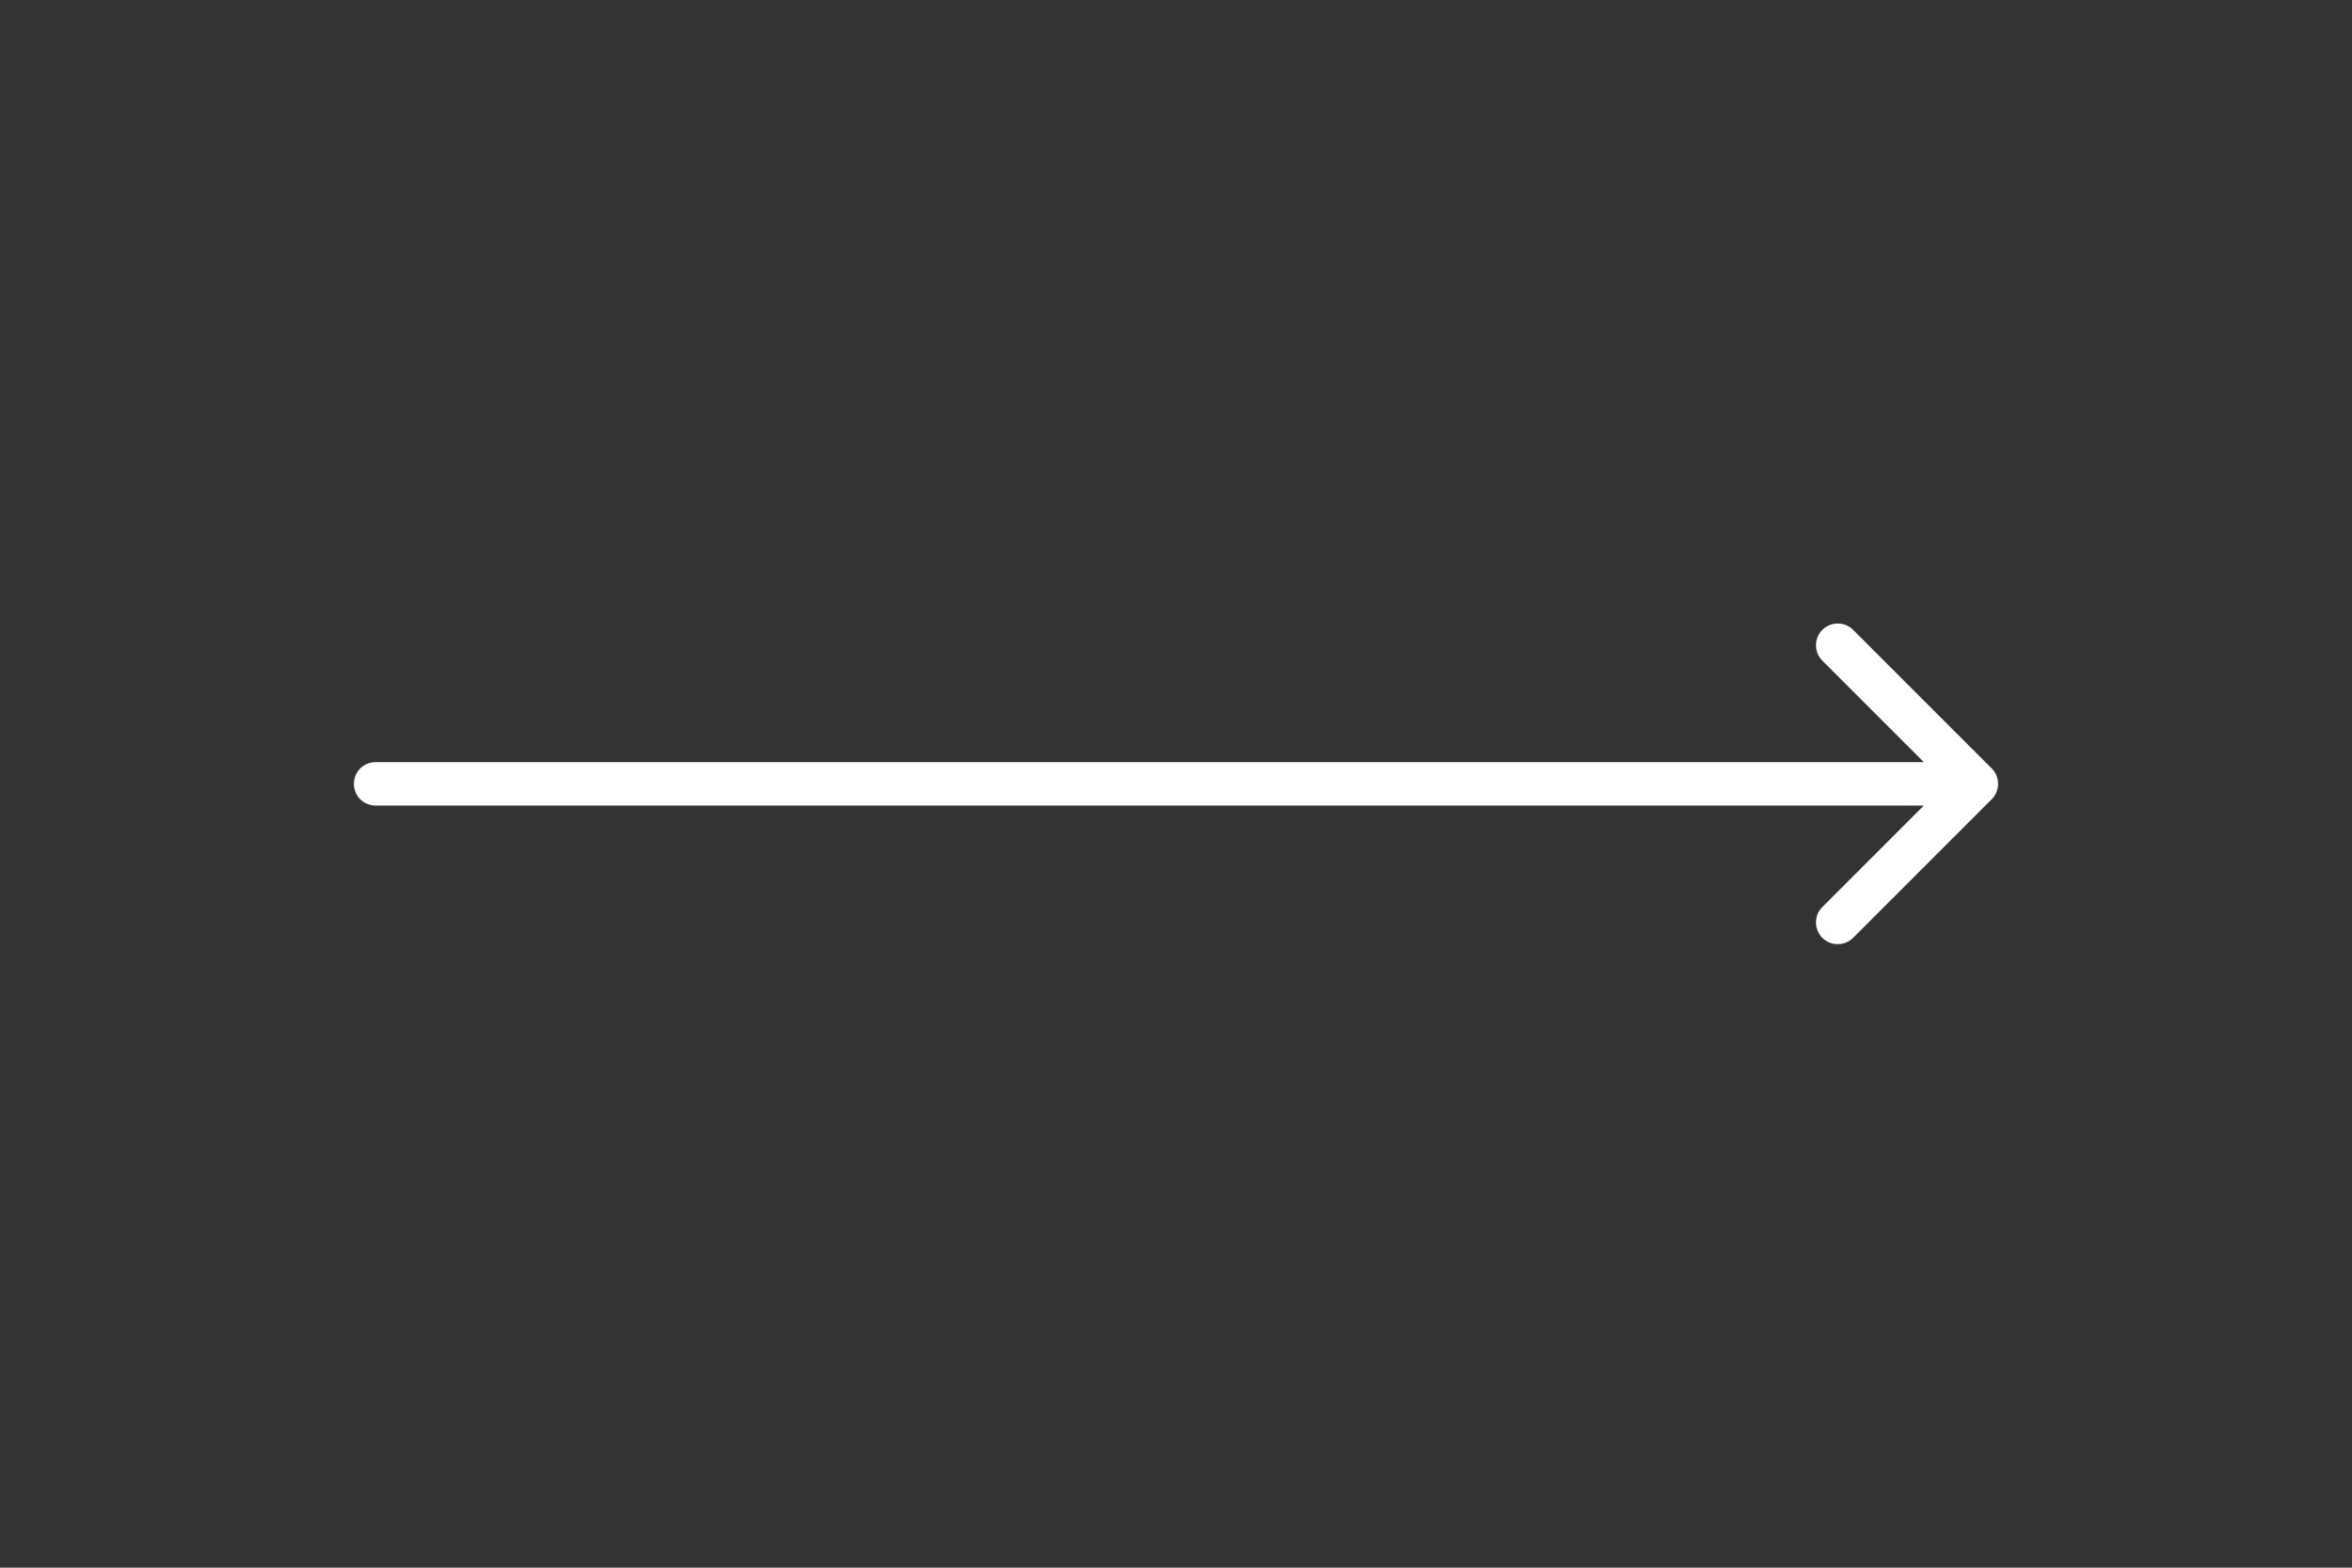<svg width="108" height="72" viewBox="0 0 108 72" fill="none" xmlns="http://www.w3.org/2000/svg">
<rect x="0" y="0" width="108" height="72" fill="#333333" stroke="none"/>
<path d="M17.25 35C16.698 35 16.25 35.448 16.25 36C16.25 36.552 16.698 37 17.25 37V35ZM91.457 36.707C91.848 36.317 91.848 35.684 91.457 35.293L85.093 28.929C84.703 28.538 84.07 28.538 83.679 28.929C83.288 29.32 83.288 29.953 83.679 30.343L89.336 36L83.679 41.657C83.288 42.047 83.288 42.681 83.679 43.071C84.07 43.462 84.703 43.462 85.093 43.071L91.457 36.707ZM17.25 37H90.75V35H17.25V37Z" fill="white"/>
</svg>
